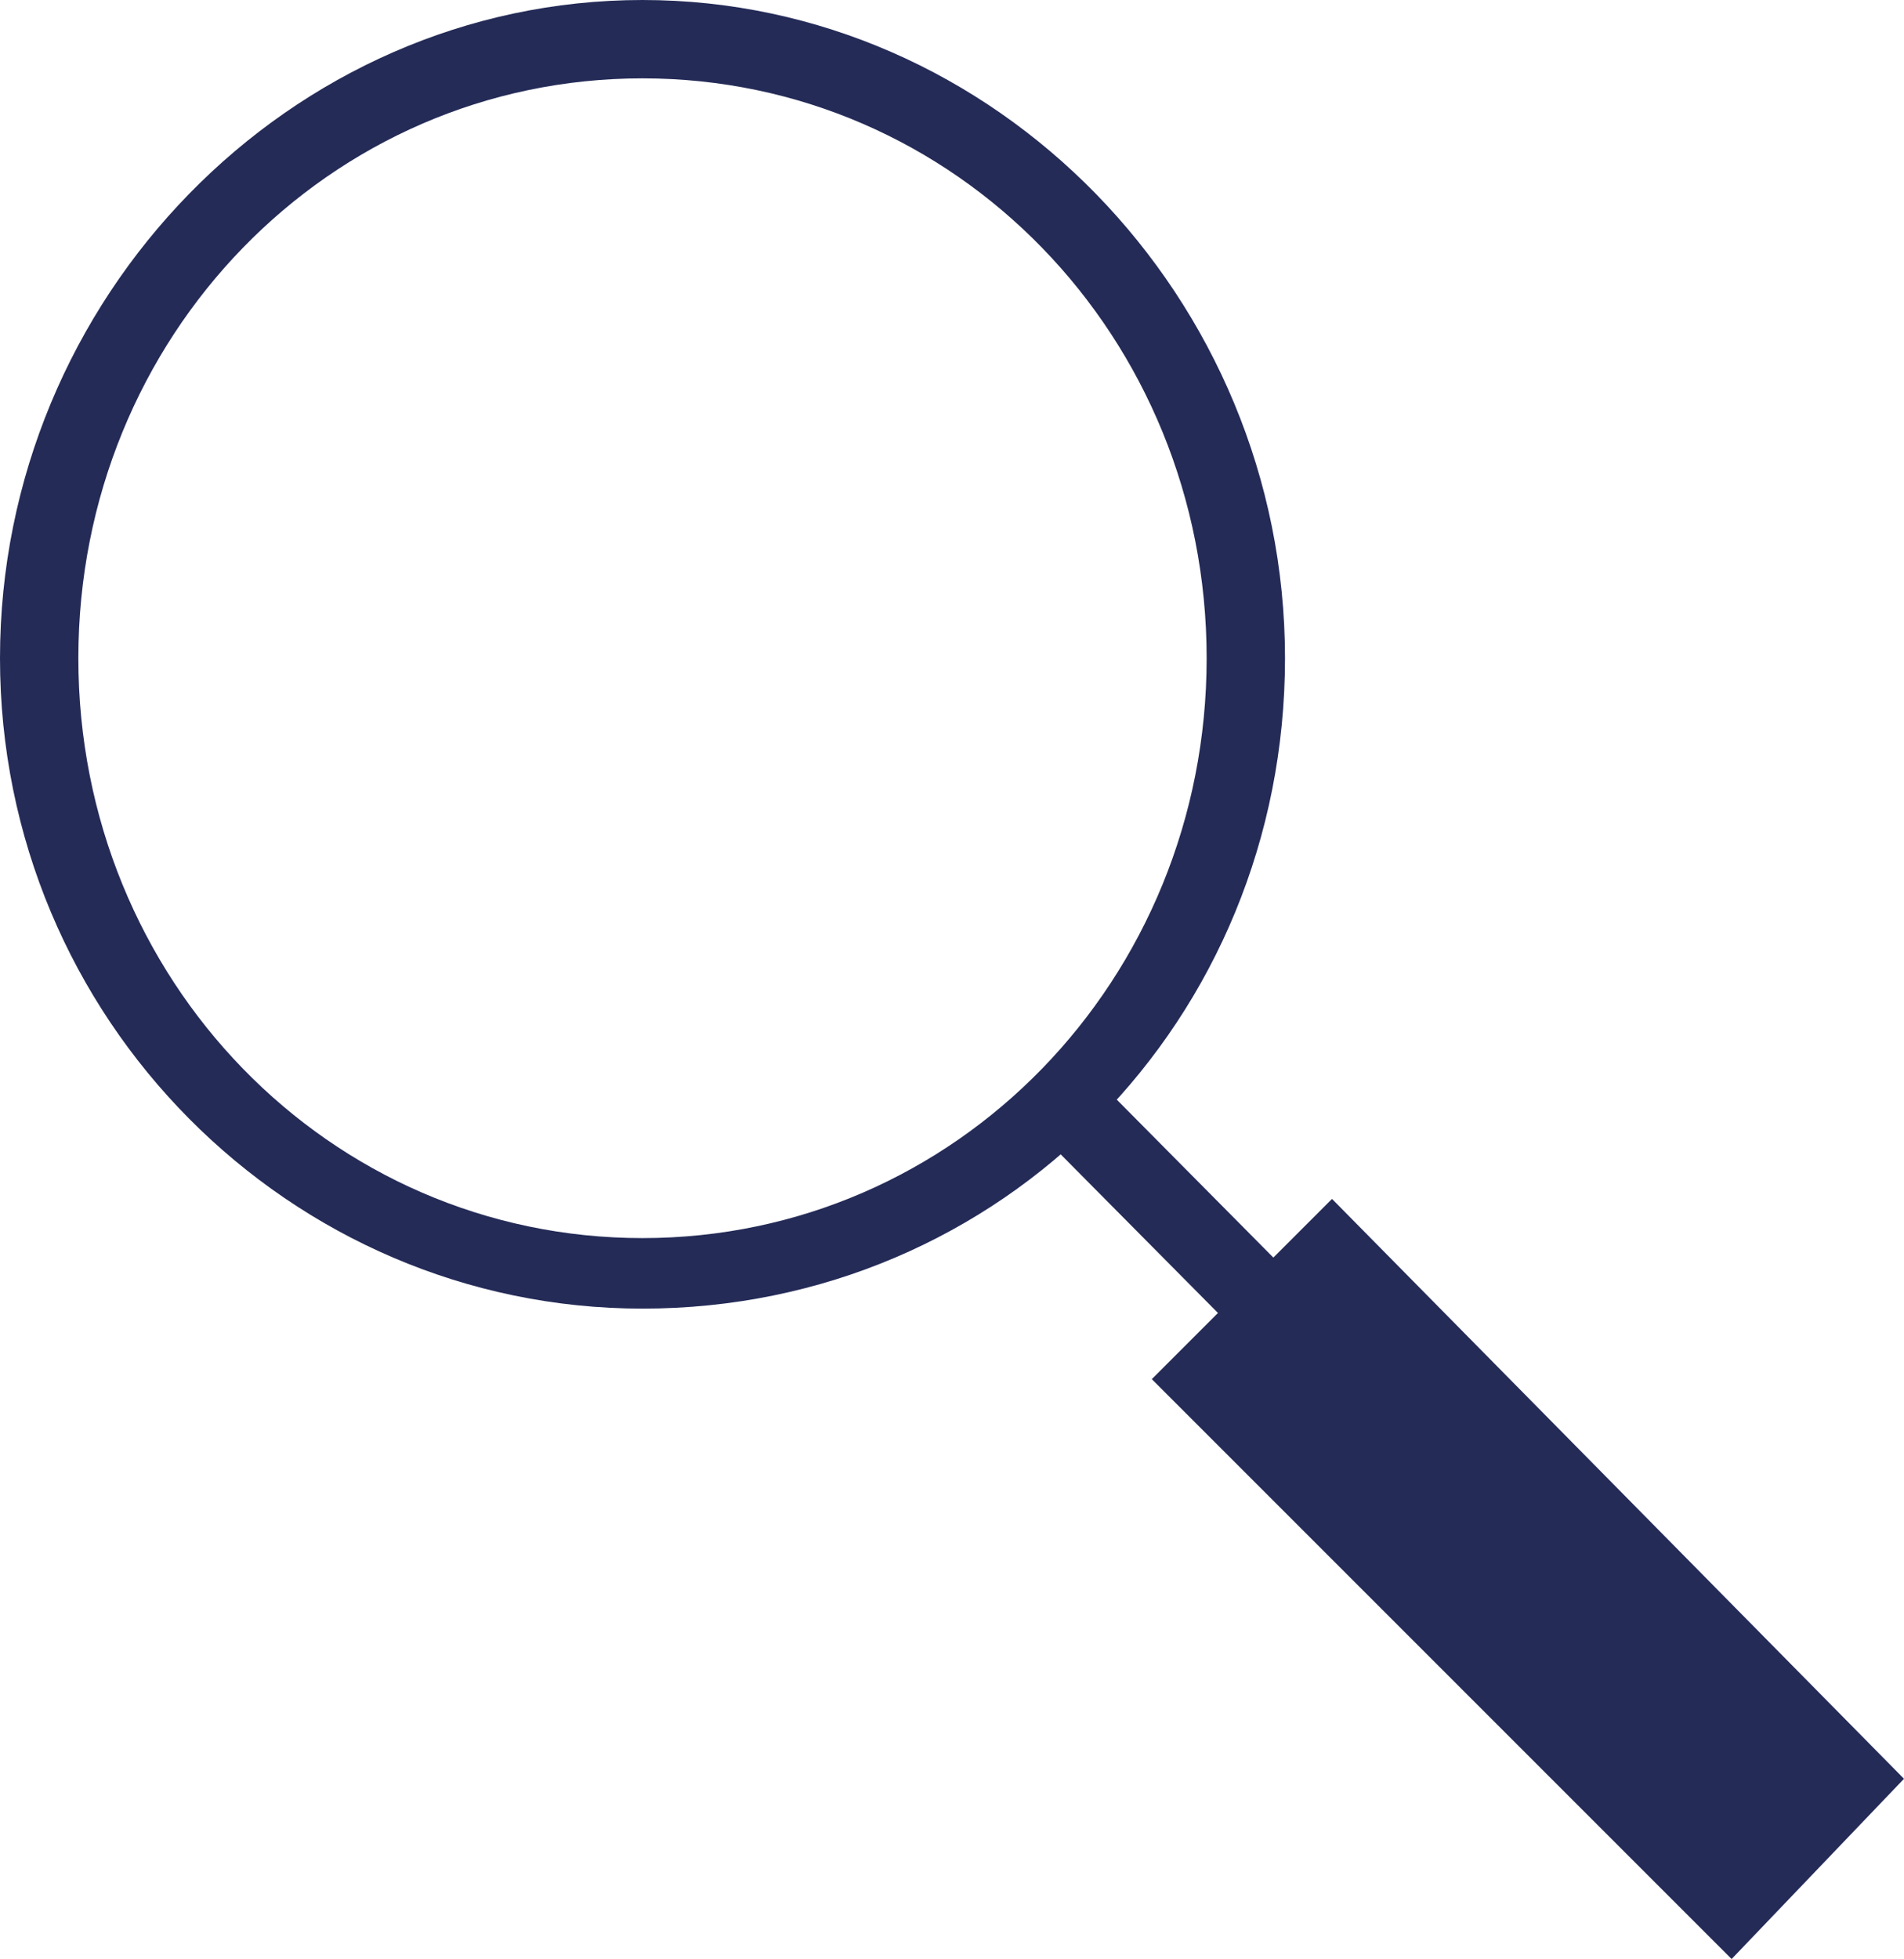 <?xml version="1.0" encoding="utf-8"?>
<!-- Generator: Adobe Illustrator 21.0.2, SVG Export Plug-In . SVG Version: 6.00 Build 0)  -->
<svg version="1.1" id="Icons" xmlns="http://www.w3.org/2000/svg" xmlns:xlink="http://www.w3.org/1999/xlink" x="0px" y="0px"
	 viewBox="0 0 24.3 25" style="enable-background:new 0 0 24.3 25;" xml:space="preserve">
<style type="text/css">
	.st0{fill:#242B57;}
</style>
<path class="st0" d="M8.2,16.7C3.7,16.7,0,13,0,8.4S3.7,0,8.2,0s8.2,3.8,8.2,8.4S12.8,16.7,8.2,16.7z M8.2,1C4.2,1,1,4.3,1,8.4
	s3.2,7.4,7.2,7.4s7.2-3.3,7.2-7.4S12.2,1,8.2,1z"/>
<rect x="15.8" y="12.9" transform="matrix(0.71 -0.704 0.704 0.71 -7.101 16.354)" class="st0" width="1" height="7.8"/>
<polygon class="st0" points="24.3,22.7 22.1,25 14.7,17.6 17,15.3 "/>
</svg>
